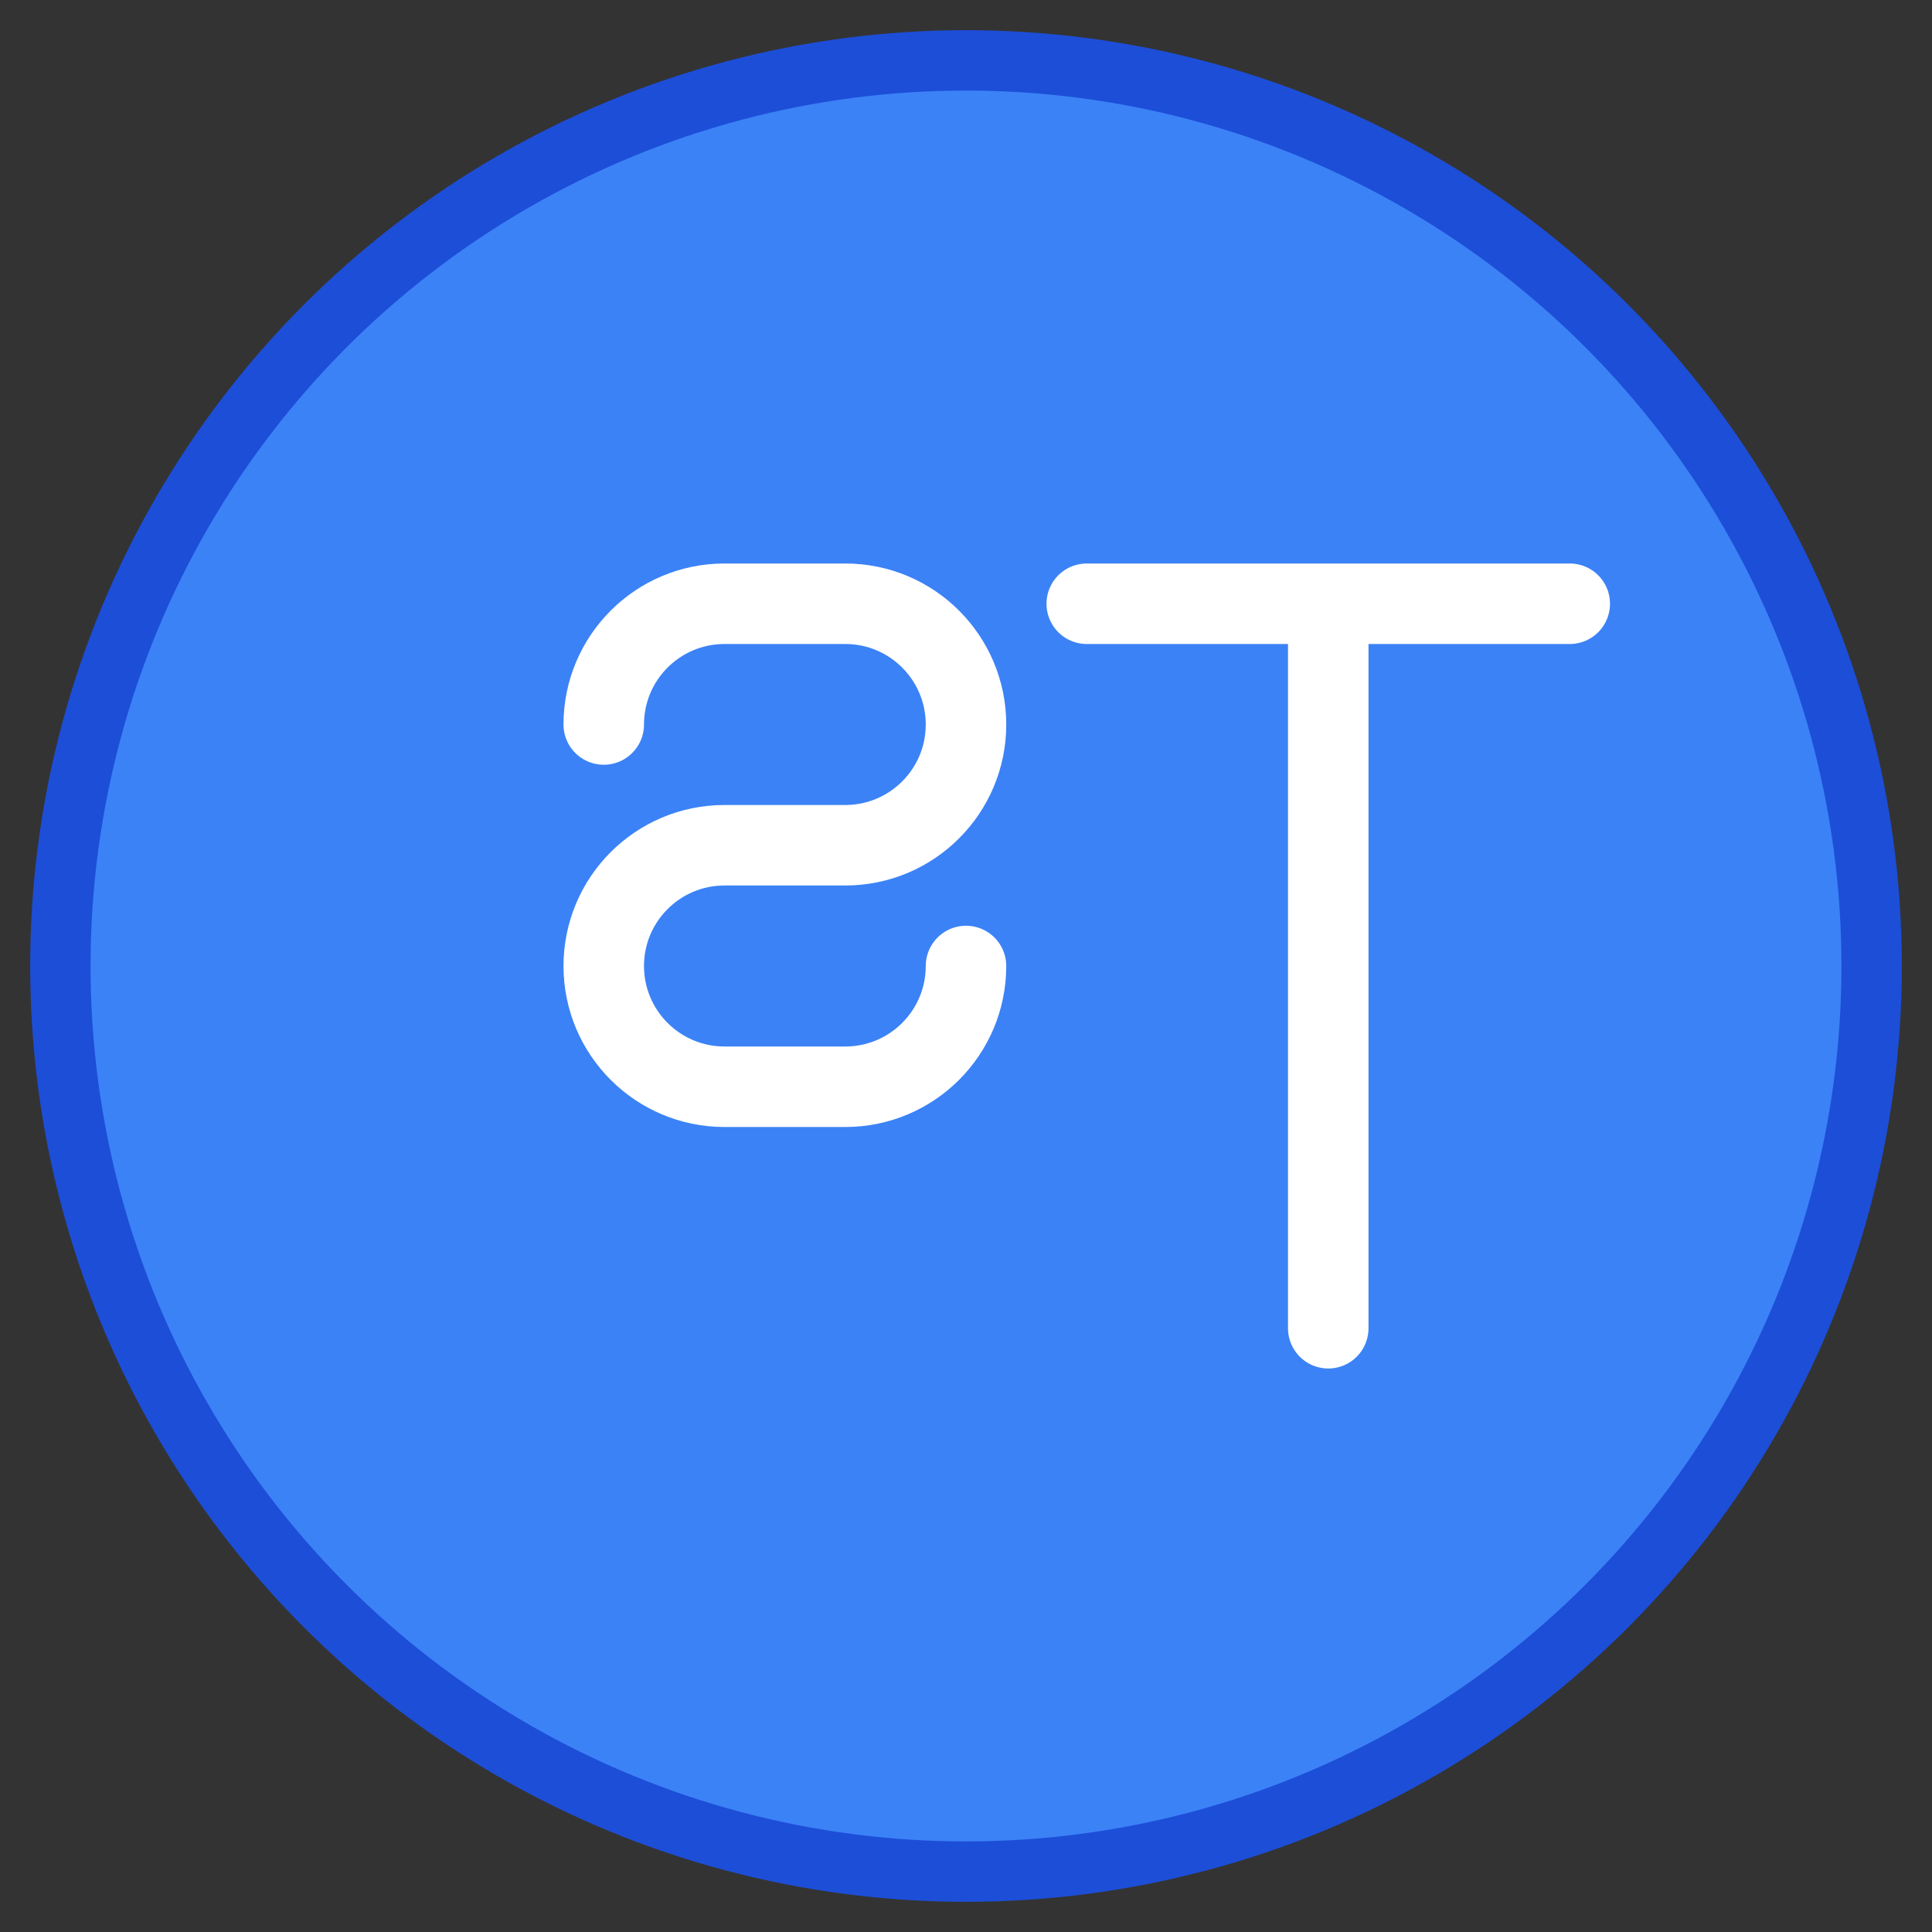 <svg width="192" height="192" viewBox="0 0 192 192" fill="none" xmlns="http://www.w3.org/2000/svg">
  <rect x="0" y="0" width="192" height="192" fill="#333333" stroke="none"/>
  <!-- Background circle -->
  <circle cx="96" cy="96" r="90" fill="#3b82f6" stroke="#1d4ed8" stroke-width="6"/>
  
  <!-- Letter S -->
  <path d="M60 72C60 65.373 65.373 60 72 60H84C90.627 60 96 65.373 96 72C96 78.627 90.627 84 84 84H72C65.373 84 60 89.373 60 96C60 102.627 65.373 108 72 108H84C90.627 108 96 102.627 96 96" stroke="white" stroke-width="8" stroke-linecap="round" stroke-linejoin="round"/>
  
  <!-- Letter T -->
  <path d="M108 60H156M132 60V132" stroke="white" stroke-width="8" stroke-linecap="round" stroke-linejoin="round"/>
</svg> 